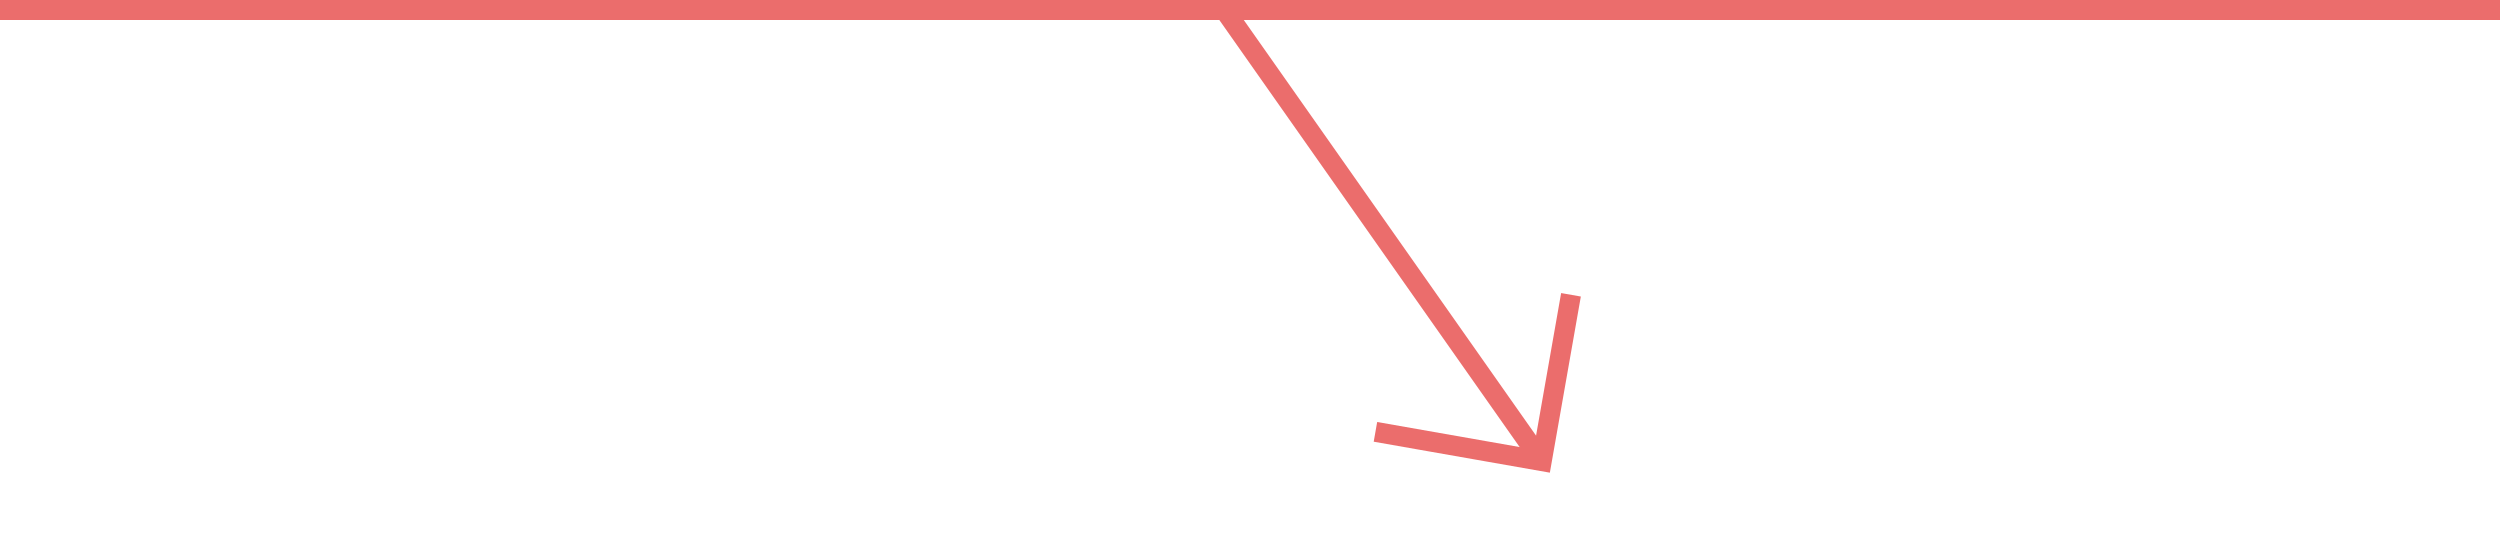 <svg xmlns="http://www.w3.org/2000/svg" viewBox="0 0 375 82.505"><defs><style>.a,.b{fill:none;stroke:#eb6d6c;stroke-width:3px;}.a{stroke-miterlimit:10;}</style></defs><g transform="translate(-313.5 -1730)"><g transform="matrix(0.819, -0.574, 0.574, 0.819, -1652.949, -146.447)"><line class="a" x1="0.133" y1="83.765" transform="translate(682.848 2770.5)"/><path class="a" d="M0,0,17.907,17.907,0,35.815" transform="translate(700.889 2836.357) rotate(90)"/></g><line class="b" x2="375" transform="translate(313.5 1731.5)"/></g></svg>